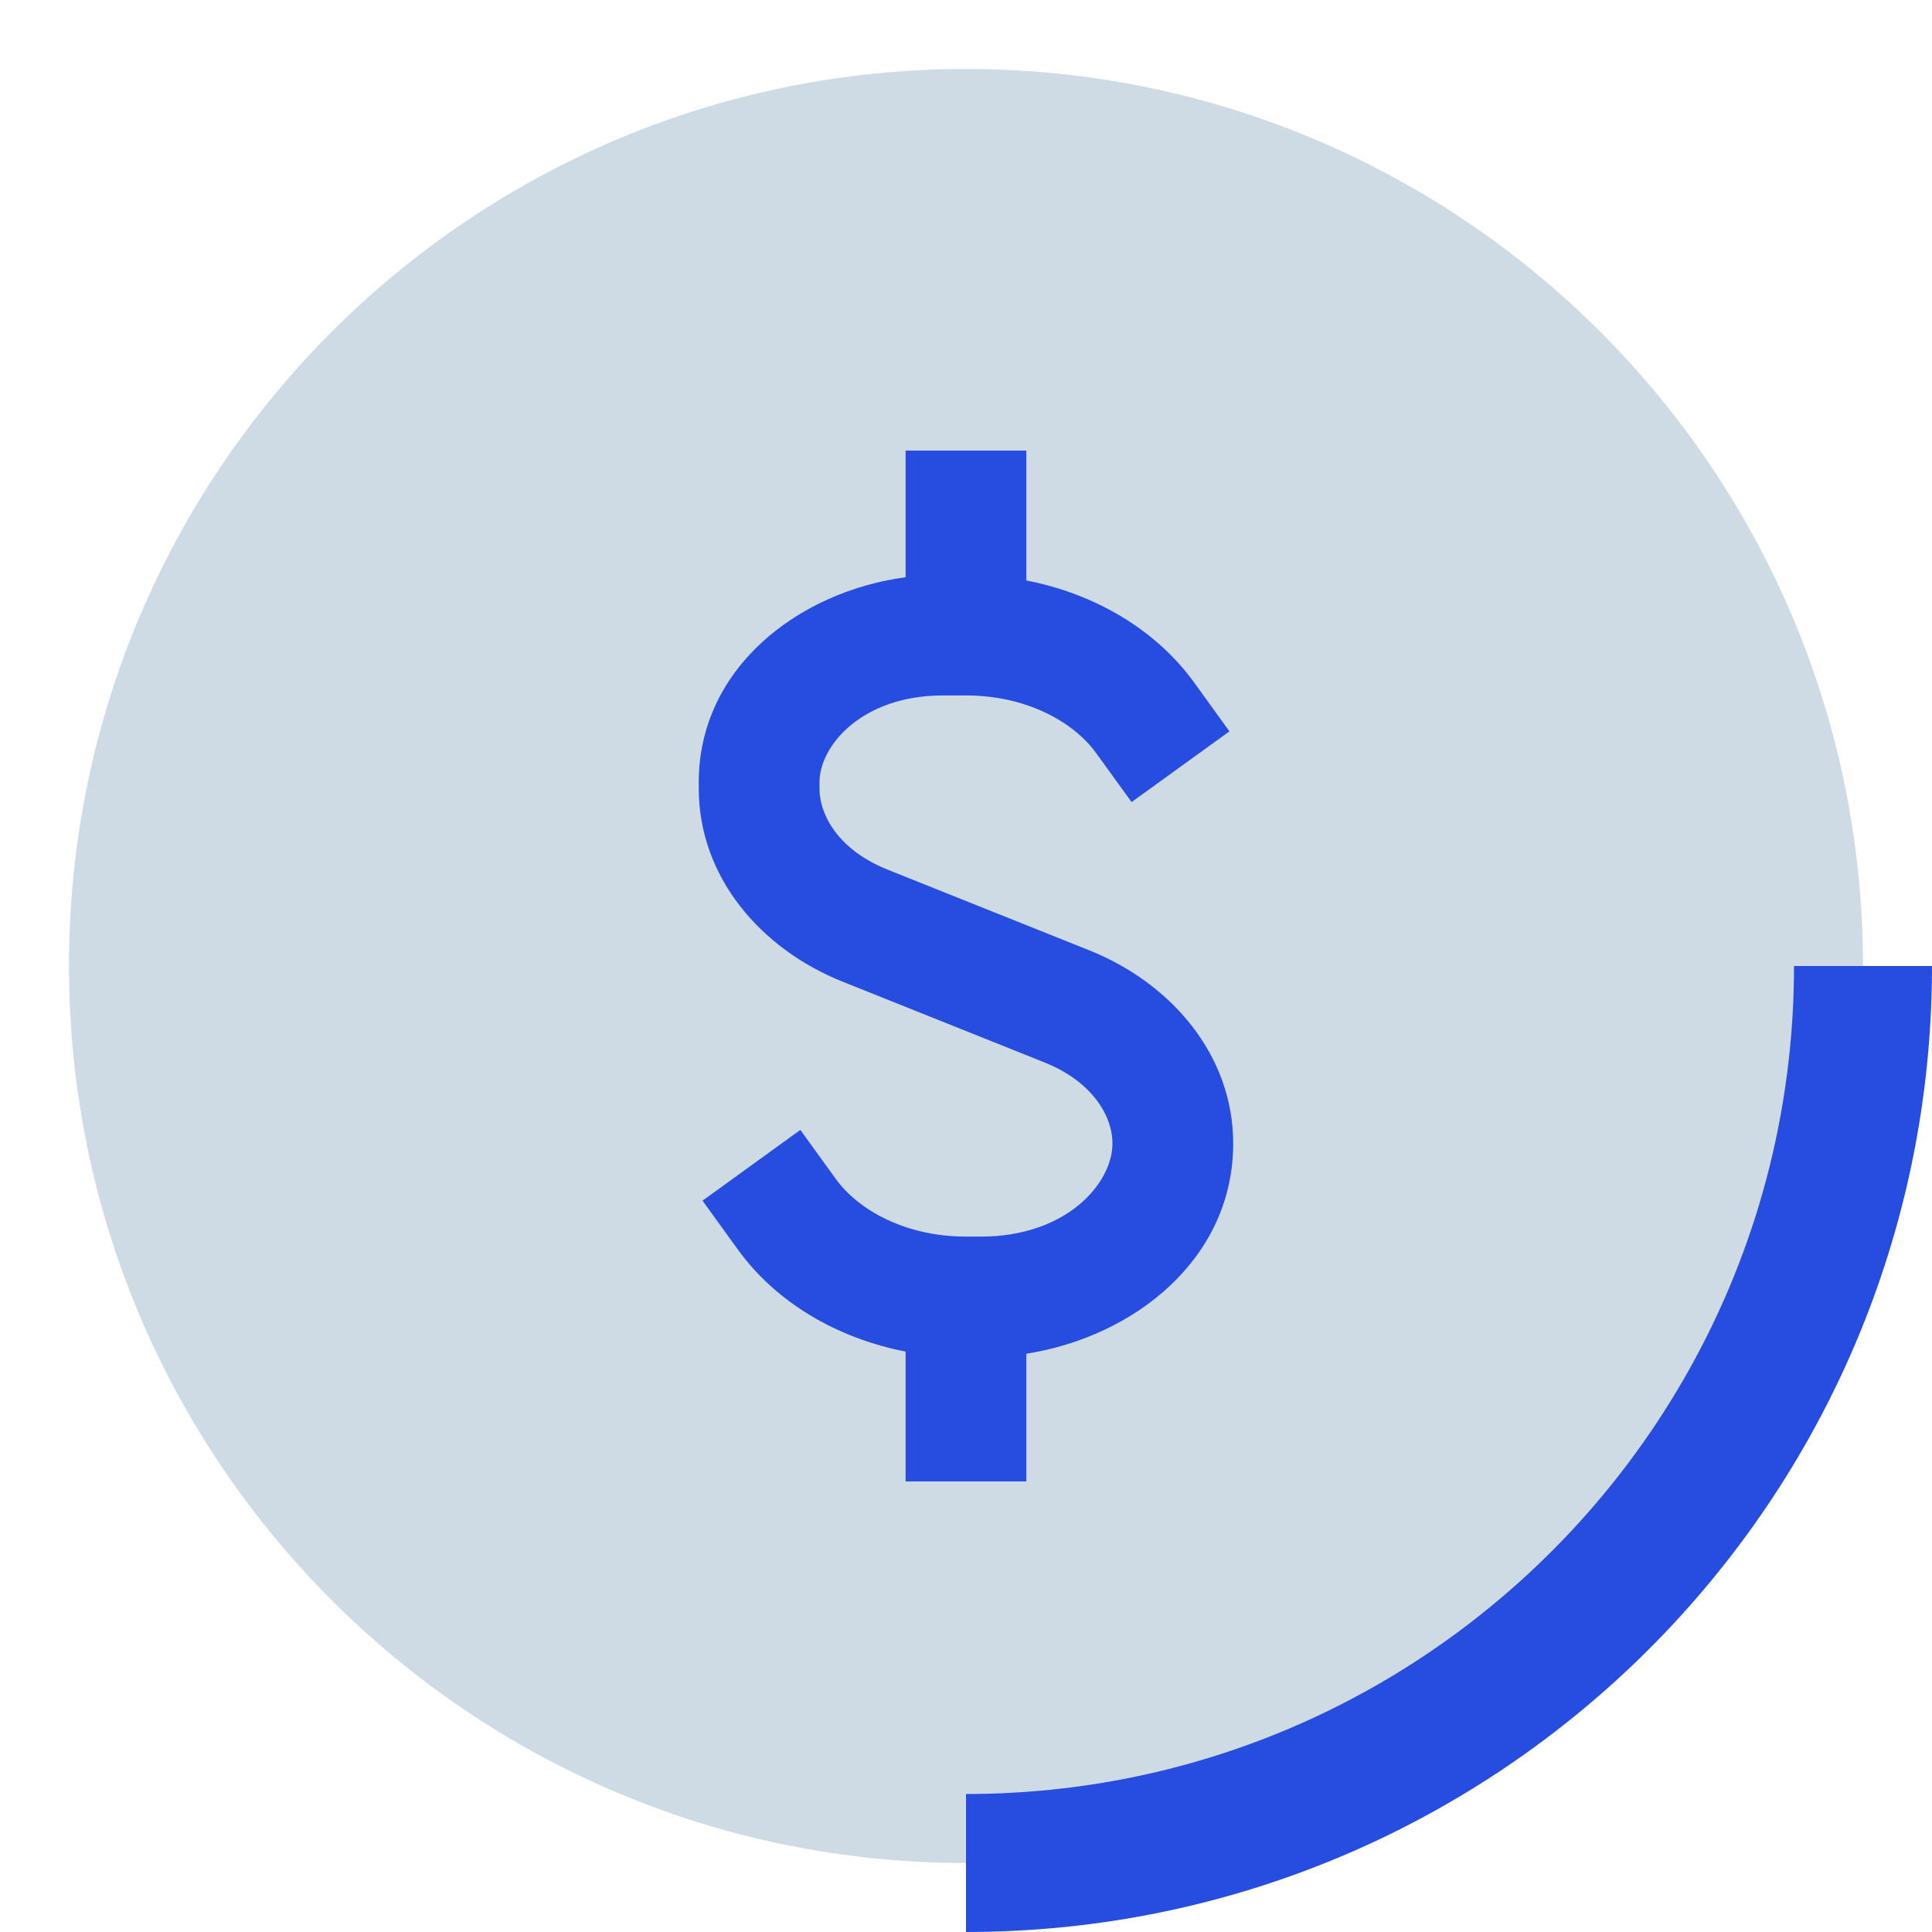 <svg width="56" height="56" viewBox="0 0 56 56" fill="none" xmlns="http://www.w3.org/2000/svg">
<path fill-rule="evenodd" clip-rule="evenodd" d="M2 28C2 13.641 13.641 2 28 2C42.359 2 54 13.641 54 28C54 42.359 42.359 54 28 54C13.641 54 2 42.359 2 28Z" fill="#CFDBE4"/>
<path d="M54 28C54 42.359 42.359 54 28 54" stroke="#264DDF" stroke-width="4"/>
<path d="M29.749 16.825V13.06H26.249V16.731C23.115 17.154 20.254 19.383 20.254 22.671V22.854C20.254 25.422 22.05 27.506 24.427 28.456L30.272 30.794C31.662 31.35 32.245 32.346 32.245 33.147C32.245 34.291 30.924 35.843 28.436 35.843H27.999C26.256 35.843 24.884 35.083 24.224 34.169L23.199 32.751L20.363 34.802L21.388 36.22C22.488 37.742 24.25 38.788 26.249 39.176V42.94H29.749V39.239C32.916 38.739 35.745 36.459 35.745 33.147C35.745 30.579 33.948 28.495 31.572 27.545L25.726 25.206C24.336 24.65 23.754 23.654 23.754 22.854V22.671C23.754 21.627 24.972 20.158 27.333 20.158H27.999C29.742 20.158 31.114 20.918 31.774 21.831L32.8 23.249L35.636 21.199L34.611 19.78C33.51 18.259 31.748 17.213 29.749 16.825Z" fill="#264DDF"/>
</svg>
